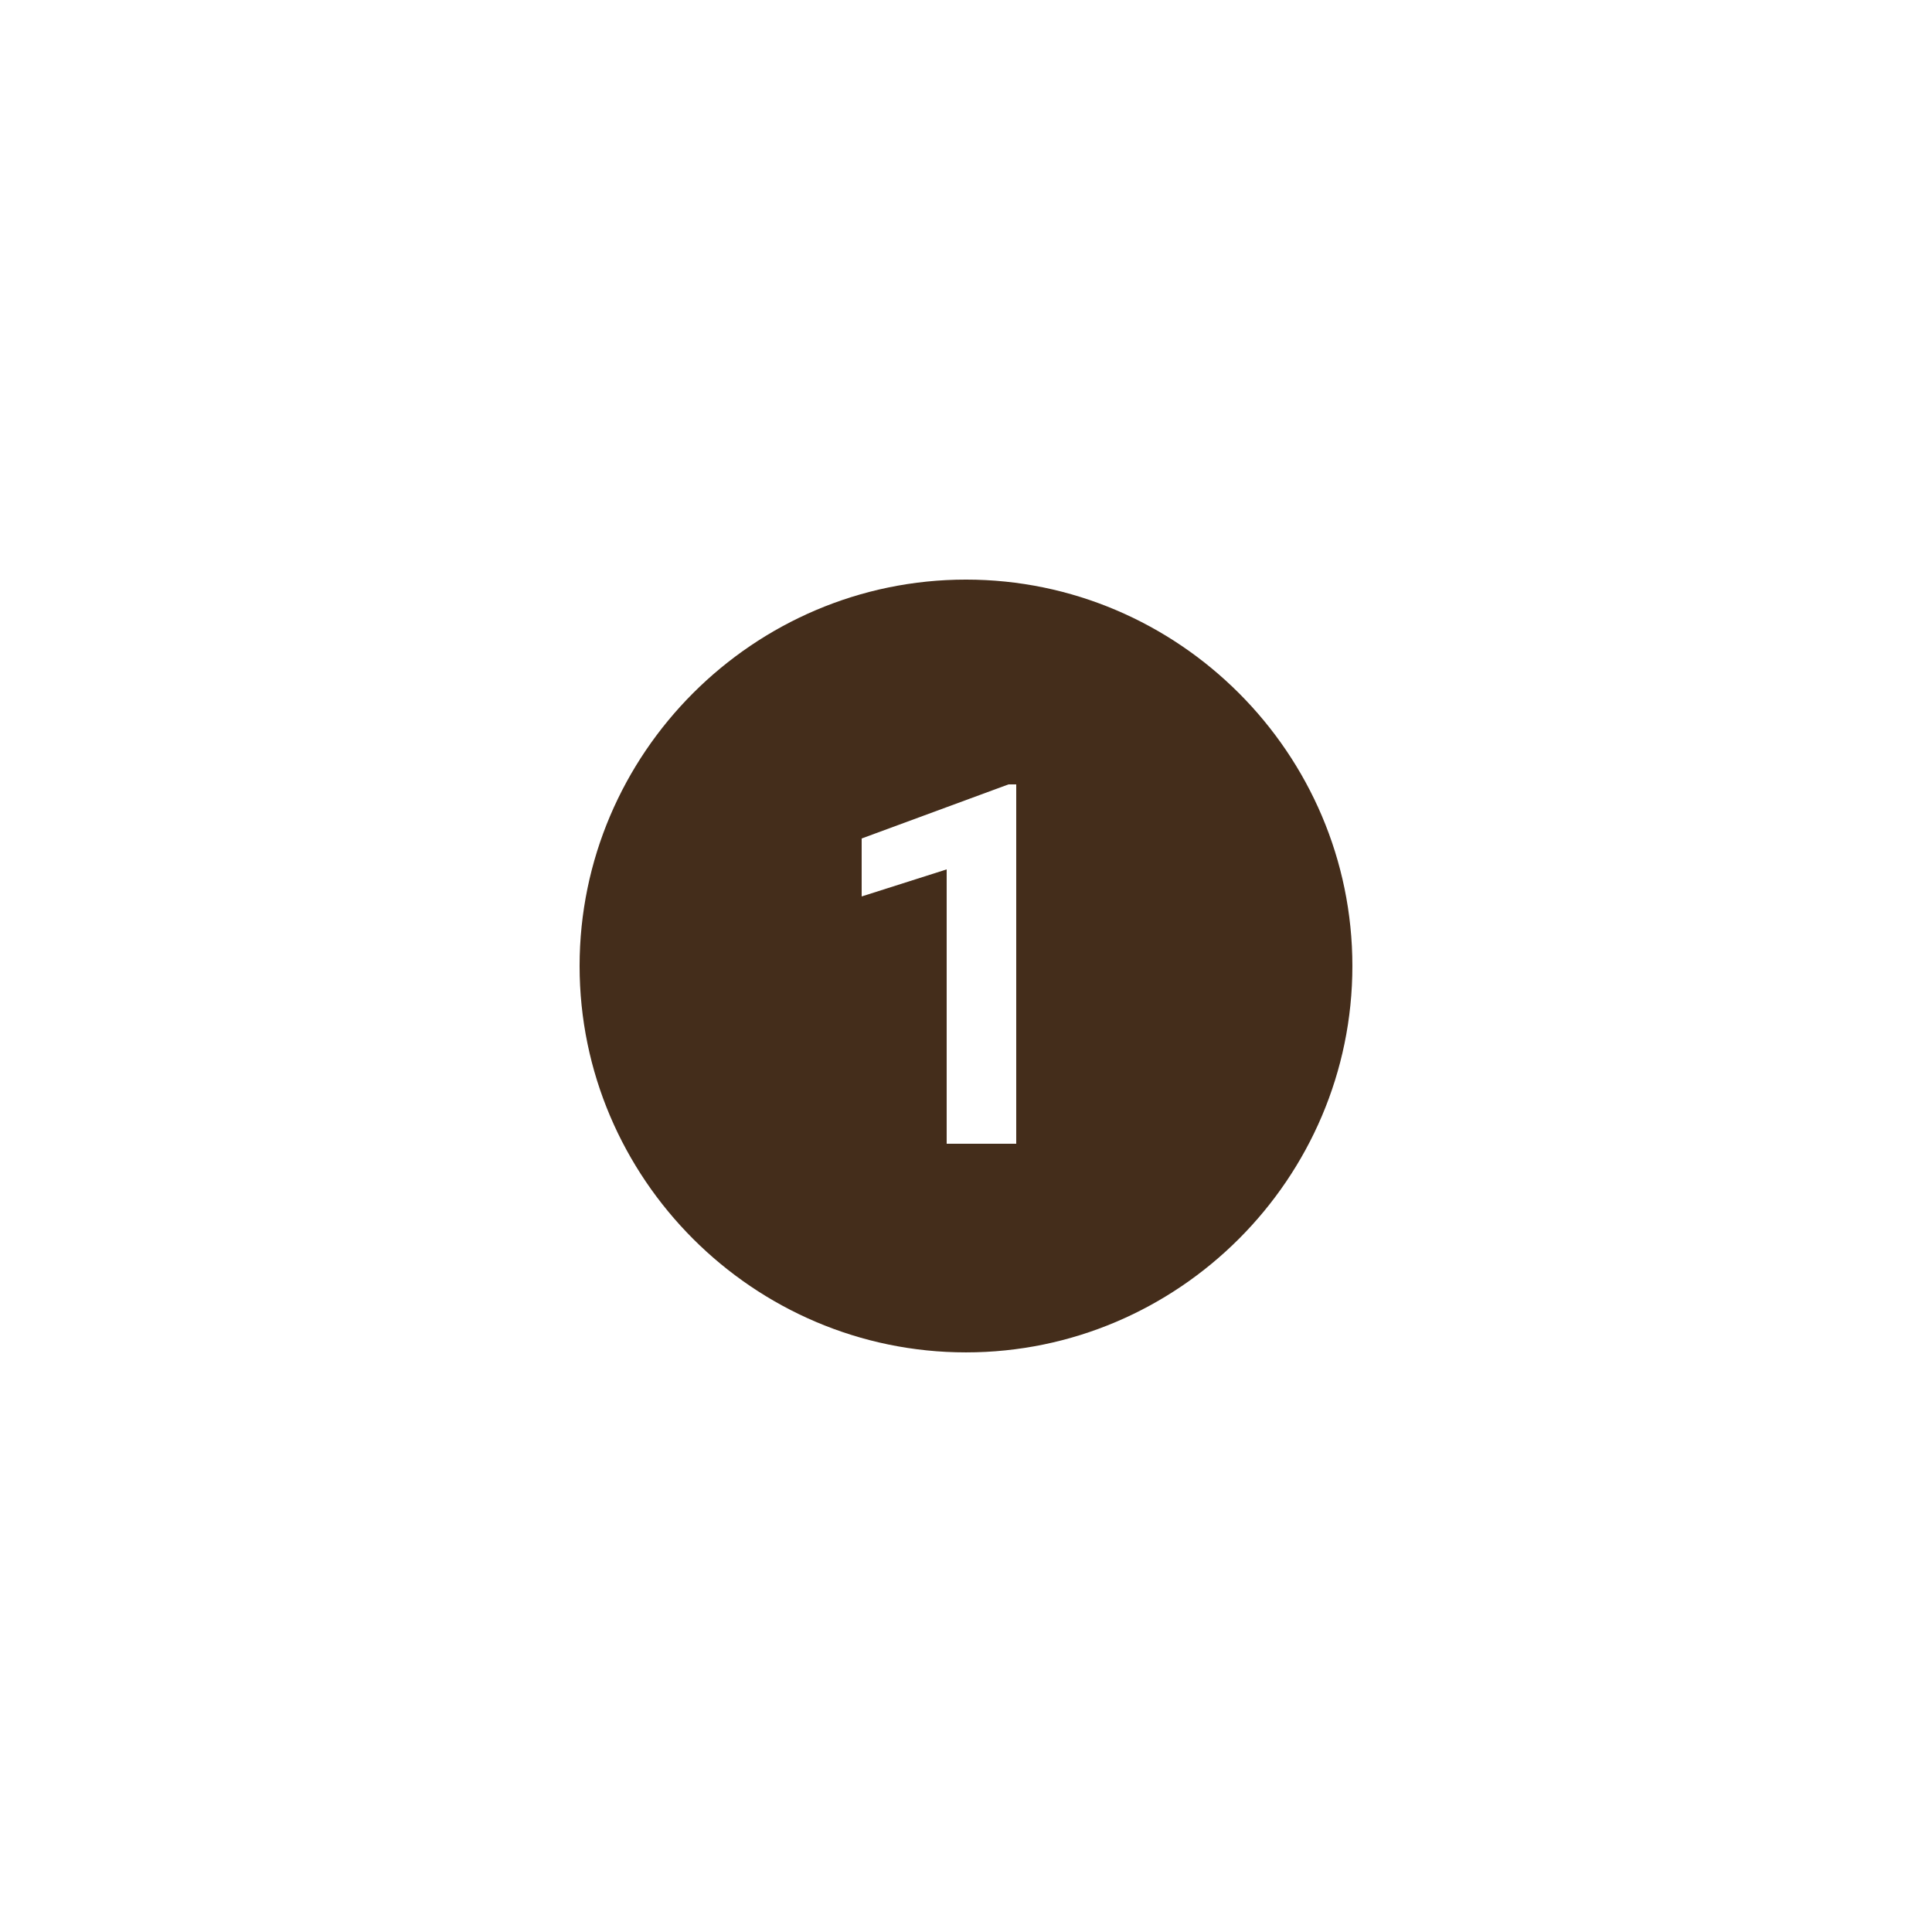 <svg xmlns="http://www.w3.org/2000/svg" xmlns:xlink="http://www.w3.org/1999/xlink" width="1024" viewBox="0 0 768 768" height="1024" preserveAspectRatio="xMidYMid meet"><defs><clipPath id="acfd940b0a"><path d="M 230.398 230.398 L 537.898 230.398 L 537.898 537.898 L 230.398 537.898 Z M 230.398 230.398 " clip-rule="nonzero"></path></clipPath></defs><g clip-path="url(#acfd940b0a)"><path fill="#442d1b" d="M 383.996 230.398 C 299.52 230.398 230.398 299.52 230.398 383.996 C 230.398 468.477 299.52 537.594 383.996 537.594 C 468.477 537.594 537.594 468.477 537.594 383.996 C 537.594 299.52 468.477 230.398 383.996 230.398 Z M 403.965 454.652 L 376.316 454.652 L 376.316 345.598 L 342.527 356.352 L 342.527 333.309 L 400.895 311.809 L 403.965 311.809 Z M 403.965 454.652 " fill-opacity="1" fill-rule="nonzero"></path></g></svg>